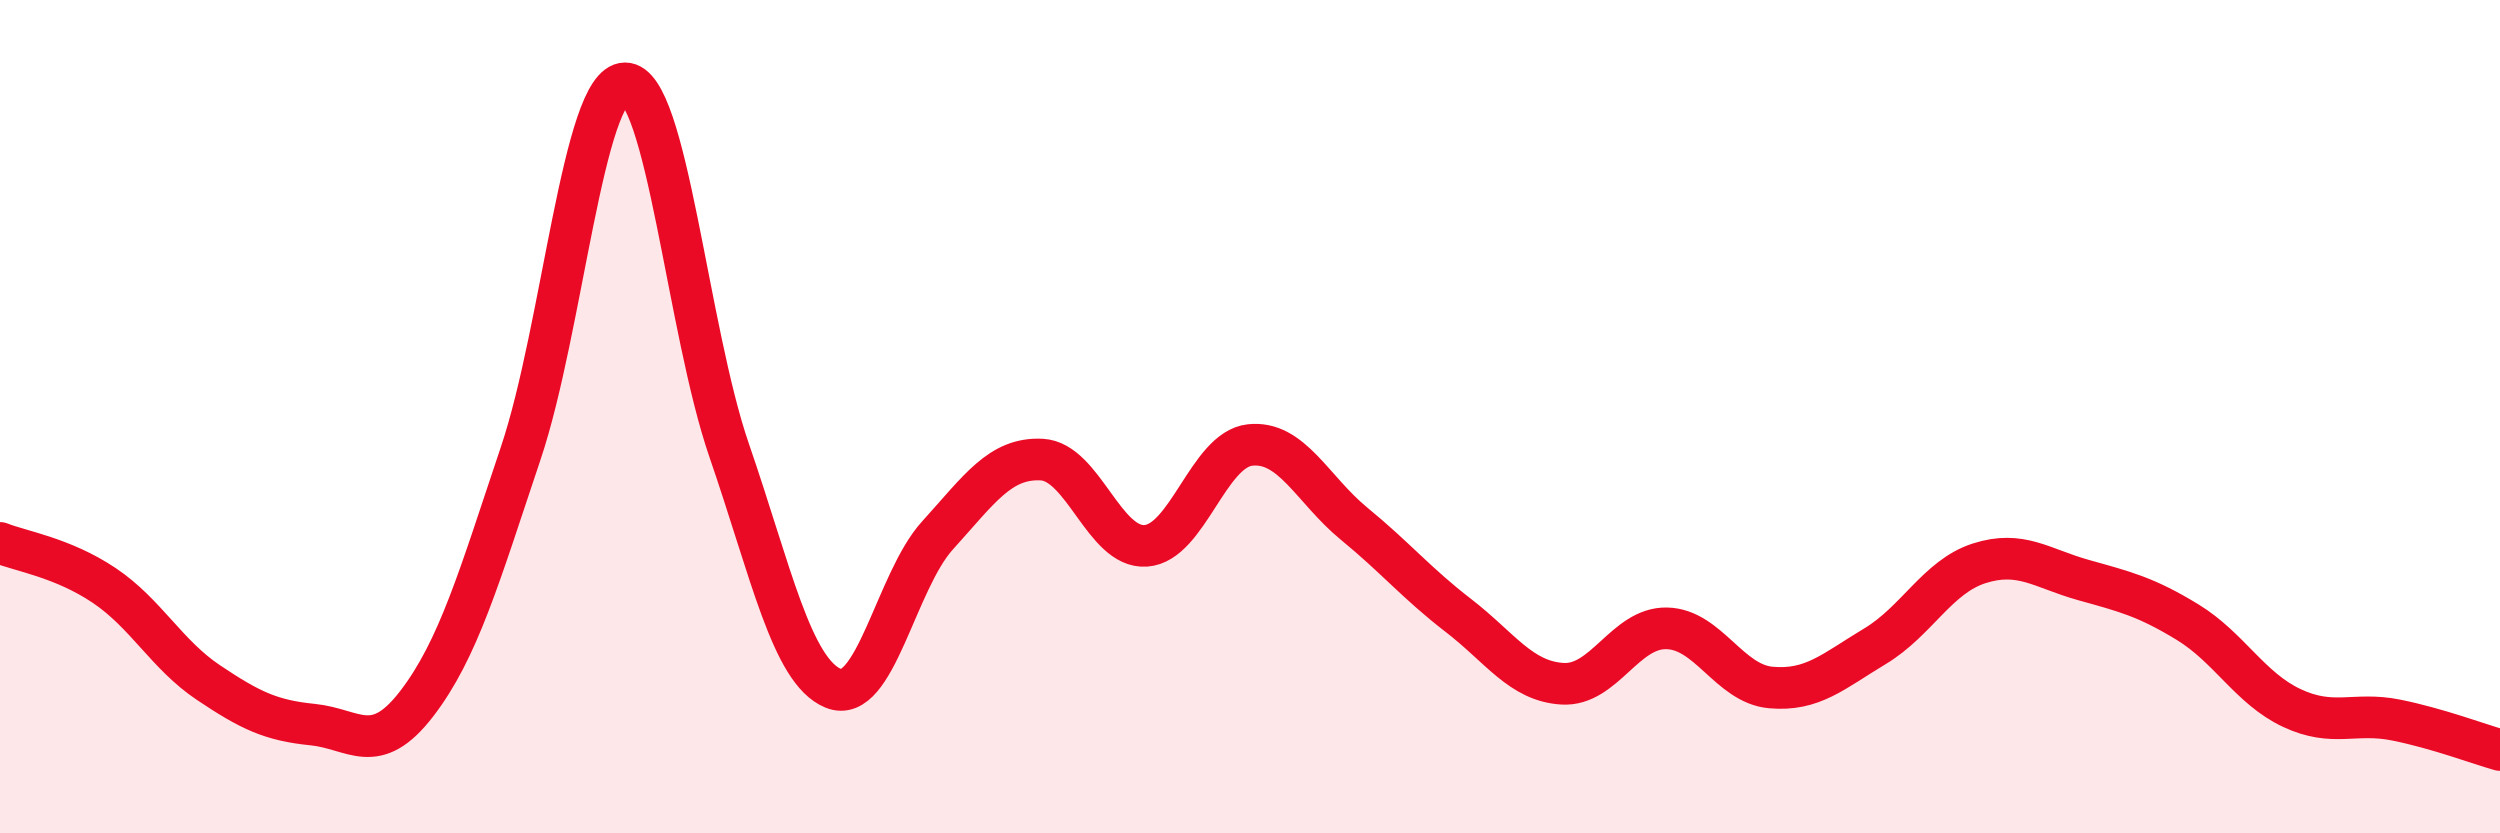
    <svg width="60" height="20" viewBox="0 0 60 20" xmlns="http://www.w3.org/2000/svg">
      <path
        d="M 0,13.03 C 0.5,13.23 1.5,13.38 2.5,14.05 C 3.5,14.72 4,15.71 5,16.38 C 6,17.05 6.5,17.29 7.5,17.39 C 8.5,17.49 9,18.19 10,16.89 C 11,15.59 11.5,13.85 12.5,10.87 C 13.5,7.89 14,2.01 15,2 C 16,1.99 16.5,7.91 17.5,10.81 C 18.5,13.71 19,16.11 20,16.52 C 21,16.93 21.5,13.95 22.5,12.85 C 23.5,11.75 24,10.98 25,11.03 C 26,11.08 26.5,13.17 27.5,13.1 C 28.5,13.03 29,10.79 30,10.68 C 31,10.57 31.5,11.75 32.5,12.57 C 33.5,13.39 34,14 35,14.77 C 36,15.54 36.5,16.35 37.5,16.41 C 38.5,16.47 39,15.06 40,15.08 C 41,15.1 41.5,16.41 42.5,16.5 C 43.5,16.59 44,16.11 45,15.51 C 46,14.91 46.5,13.84 47.5,13.52 C 48.5,13.2 49,13.64 50,13.92 C 51,14.2 51.5,14.32 52.5,14.93 C 53.5,15.54 54,16.52 55,16.99 C 56,17.46 56.5,17.08 57.5,17.28 C 58.5,17.48 59.5,17.86 60,18L60 20L0 20Z"
        fill="#EB0A25"
        opacity="0.1"
        stroke-linecap="round"
        stroke-linejoin="round"
      />
      <path
        d="M 0,13.03 C 0.5,13.23 1.5,13.38 2.5,14.05 C 3.5,14.72 4,15.71 5,16.38 C 6,17.05 6.5,17.29 7.5,17.39 C 8.5,17.49 9,18.19 10,16.89 C 11,15.59 11.5,13.85 12.5,10.87 C 13.5,7.89 14,2.01 15,2 C 16,1.99 16.5,7.91 17.5,10.81 C 18.5,13.71 19,16.11 20,16.52 C 21,16.93 21.5,13.95 22.5,12.85 C 23.5,11.75 24,10.98 25,11.03 C 26,11.08 26.5,13.17 27.5,13.1 C 28.5,13.03 29,10.79 30,10.68 C 31,10.57 31.5,11.75 32.5,12.57 C 33.5,13.39 34,14 35,14.77 C 36,15.54 36.5,16.35 37.5,16.41 C 38.5,16.47 39,15.06 40,15.08 C 41,15.1 41.5,16.41 42.5,16.5 C 43.5,16.59 44,16.11 45,15.51 C 46,14.91 46.5,13.84 47.5,13.52 C 48.5,13.2 49,13.64 50,13.92 C 51,14.2 51.5,14.32 52.5,14.93 C 53.5,15.54 54,16.52 55,16.99 C 56,17.46 56.5,17.08 57.5,17.28 C 58.5,17.48 59.5,17.86 60,18"
        stroke="#EB0A25"
        stroke-width="1"
        fill="none"
        stroke-linecap="round"
        stroke-linejoin="round"
      />
    </svg>
  